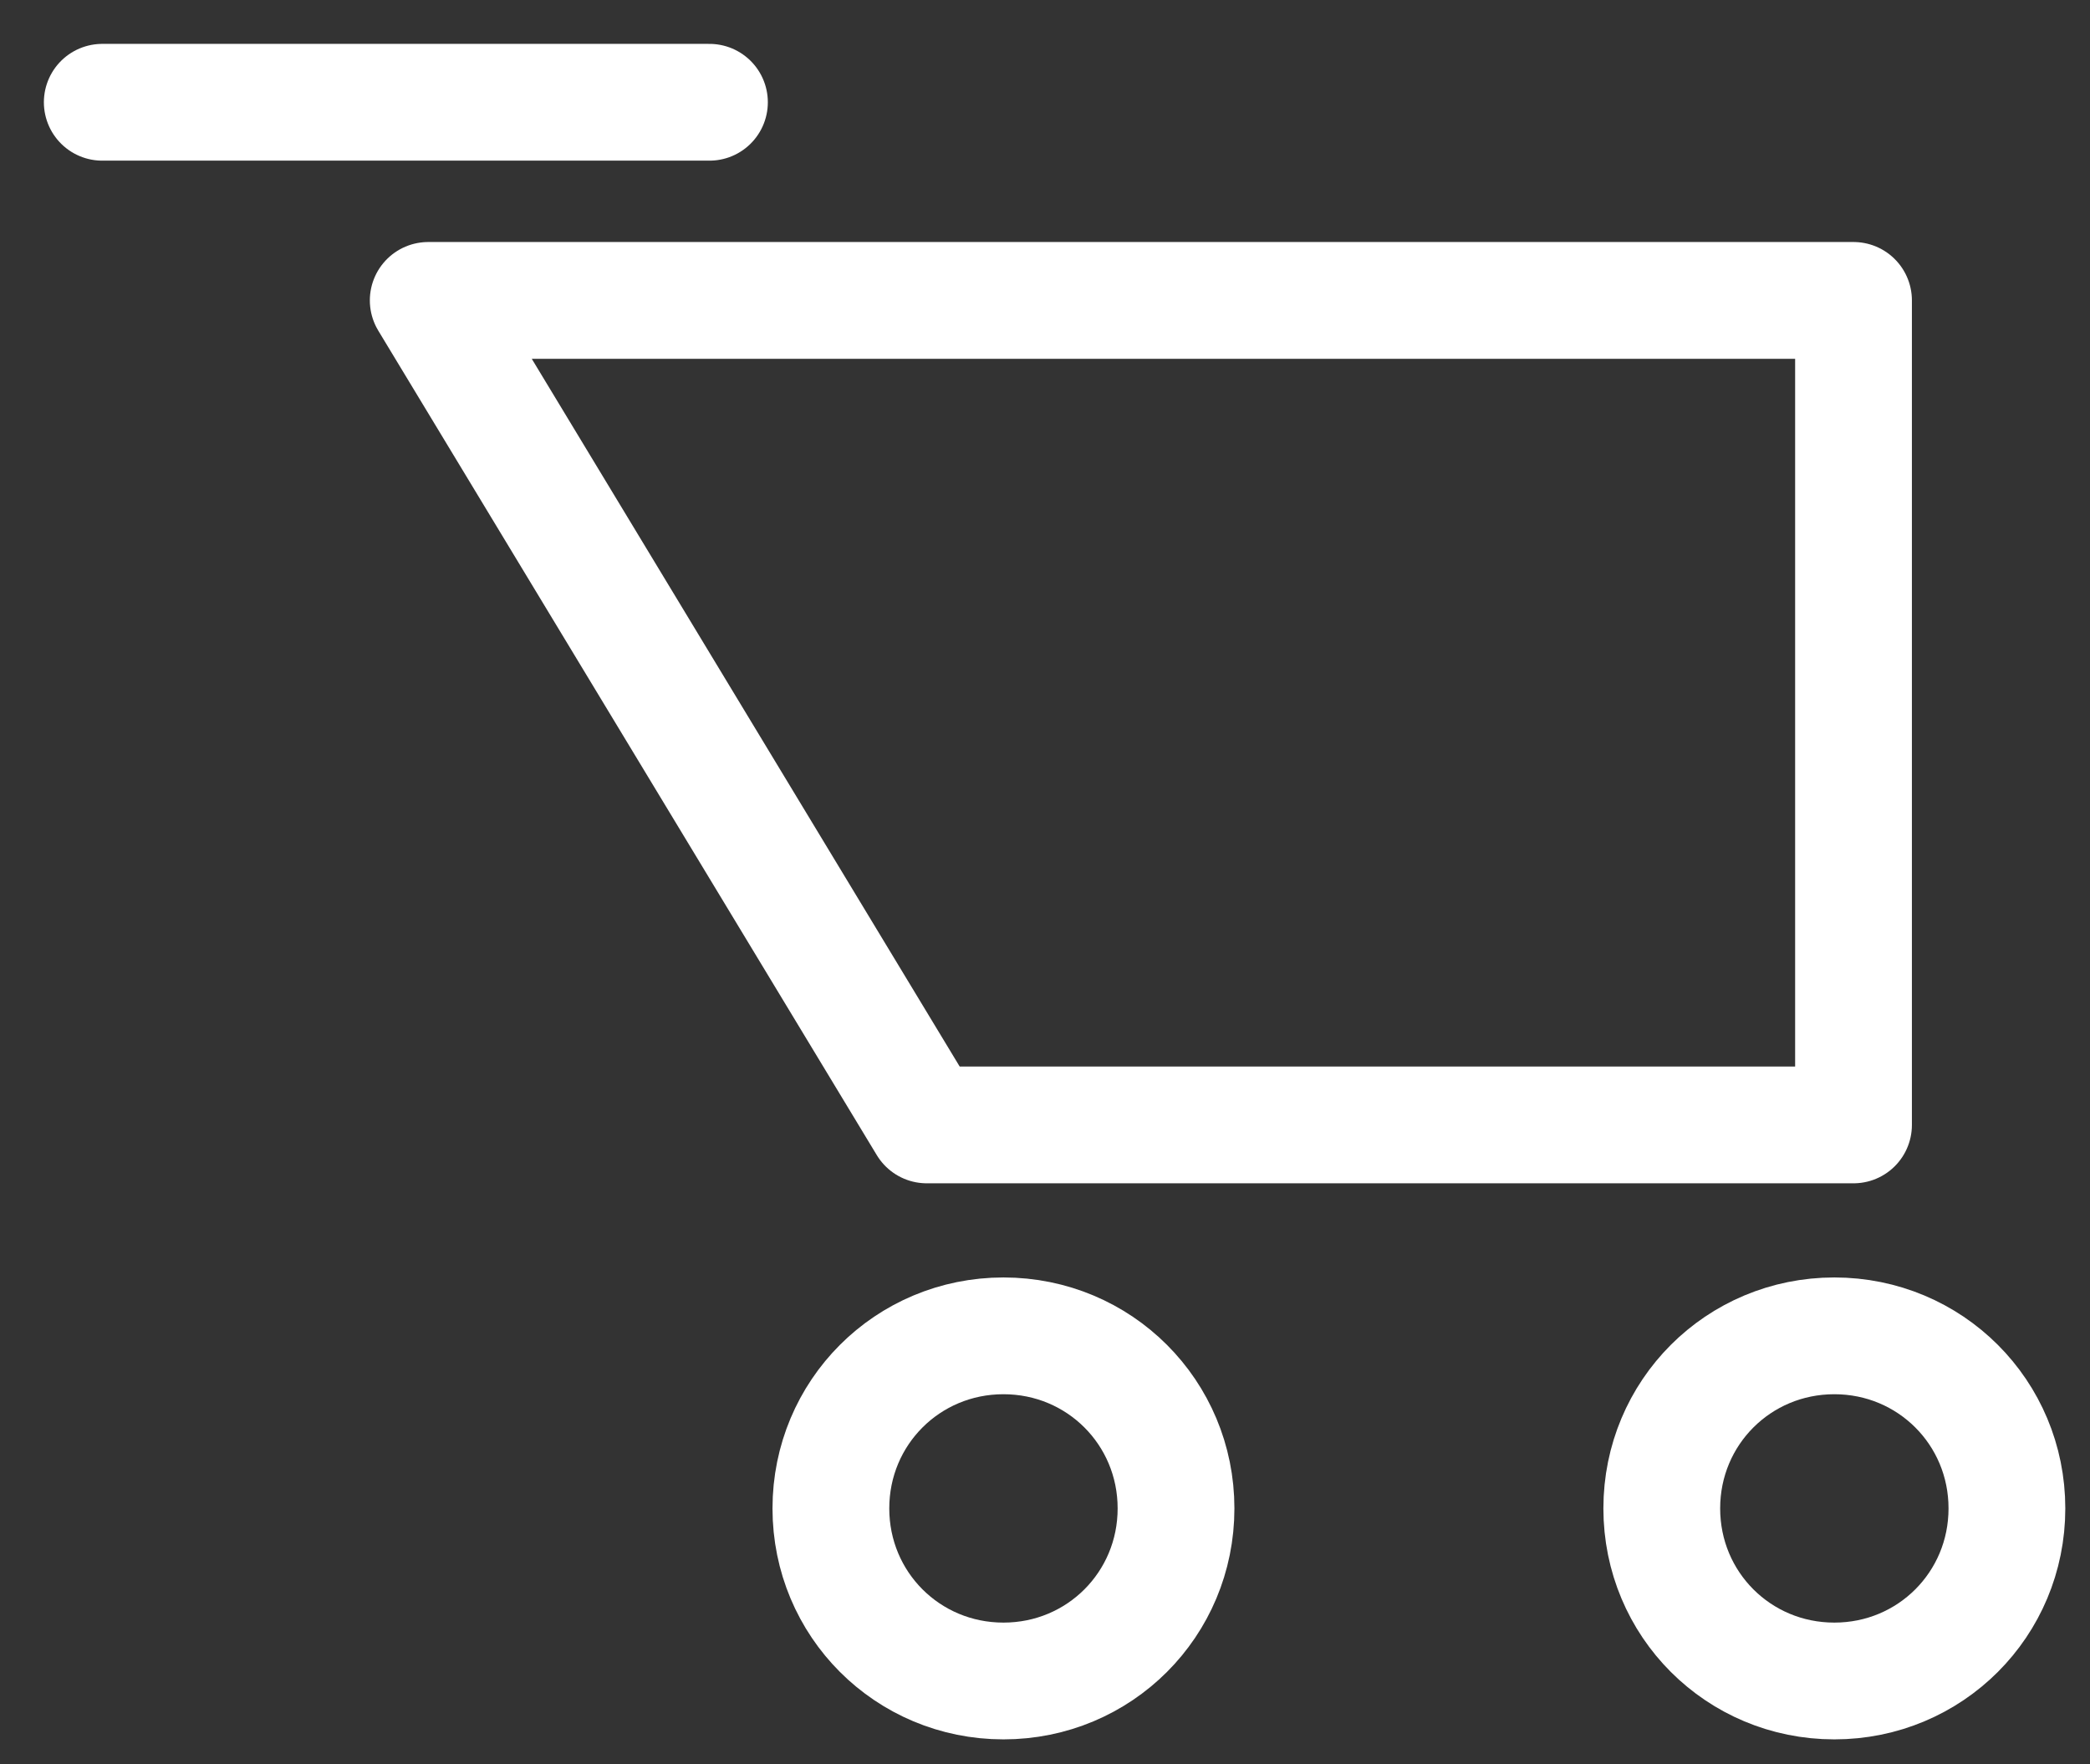 <?xml version="1.0" encoding="utf-8"?>
<!-- Generator: Adobe Illustrator 25.2.1, SVG Export Plug-In . SVG Version: 6.00 Build 0)  -->
<svg version="1.1" id="Capa_1" xmlns="http://www.w3.org/2000/svg" xmlns:xlink="http://www.w3.org/1999/xlink" x="0px" y="0px"
	 viewBox="0 0 32.7 27.6" style="enable-background:new 0 0 32.7 27.6;" xml:space="preserve">
<rect x="0" y="0" width="32.7" height="27.6" fill="#333333" stroke="none"/>
<style type="text/css">
	.st0{fill:none;stroke:#FFFFFF;stroke-width:1.827;stroke-linecap:round;stroke-linejoin:round;stroke-miterlimit:10;}
</style>
<g>
	<path class="st0" d="M29,17.6H14.5L6.7,4.7H29V17.6z"/>
	<path class="st0" d="M15.7,26.3c1.5,0,2.7-1.2,2.7-2.7s-1.2-2.7-2.7-2.7S13,22.1,13,23.6C13,25.1,14.2,26.3,15.7,26.3z"/>
	<path class="st0" d="M28.7,26.3c1.5,0,2.7-1.2,2.7-2.7s-1.2-2.7-2.7-2.7S26,22.1,26,23.6C26,25.1,27.2,26.3,28.7,26.3z"/>
	<path class="st0" d="M1.6,1.6h9.5"/>
</g>
</svg>
